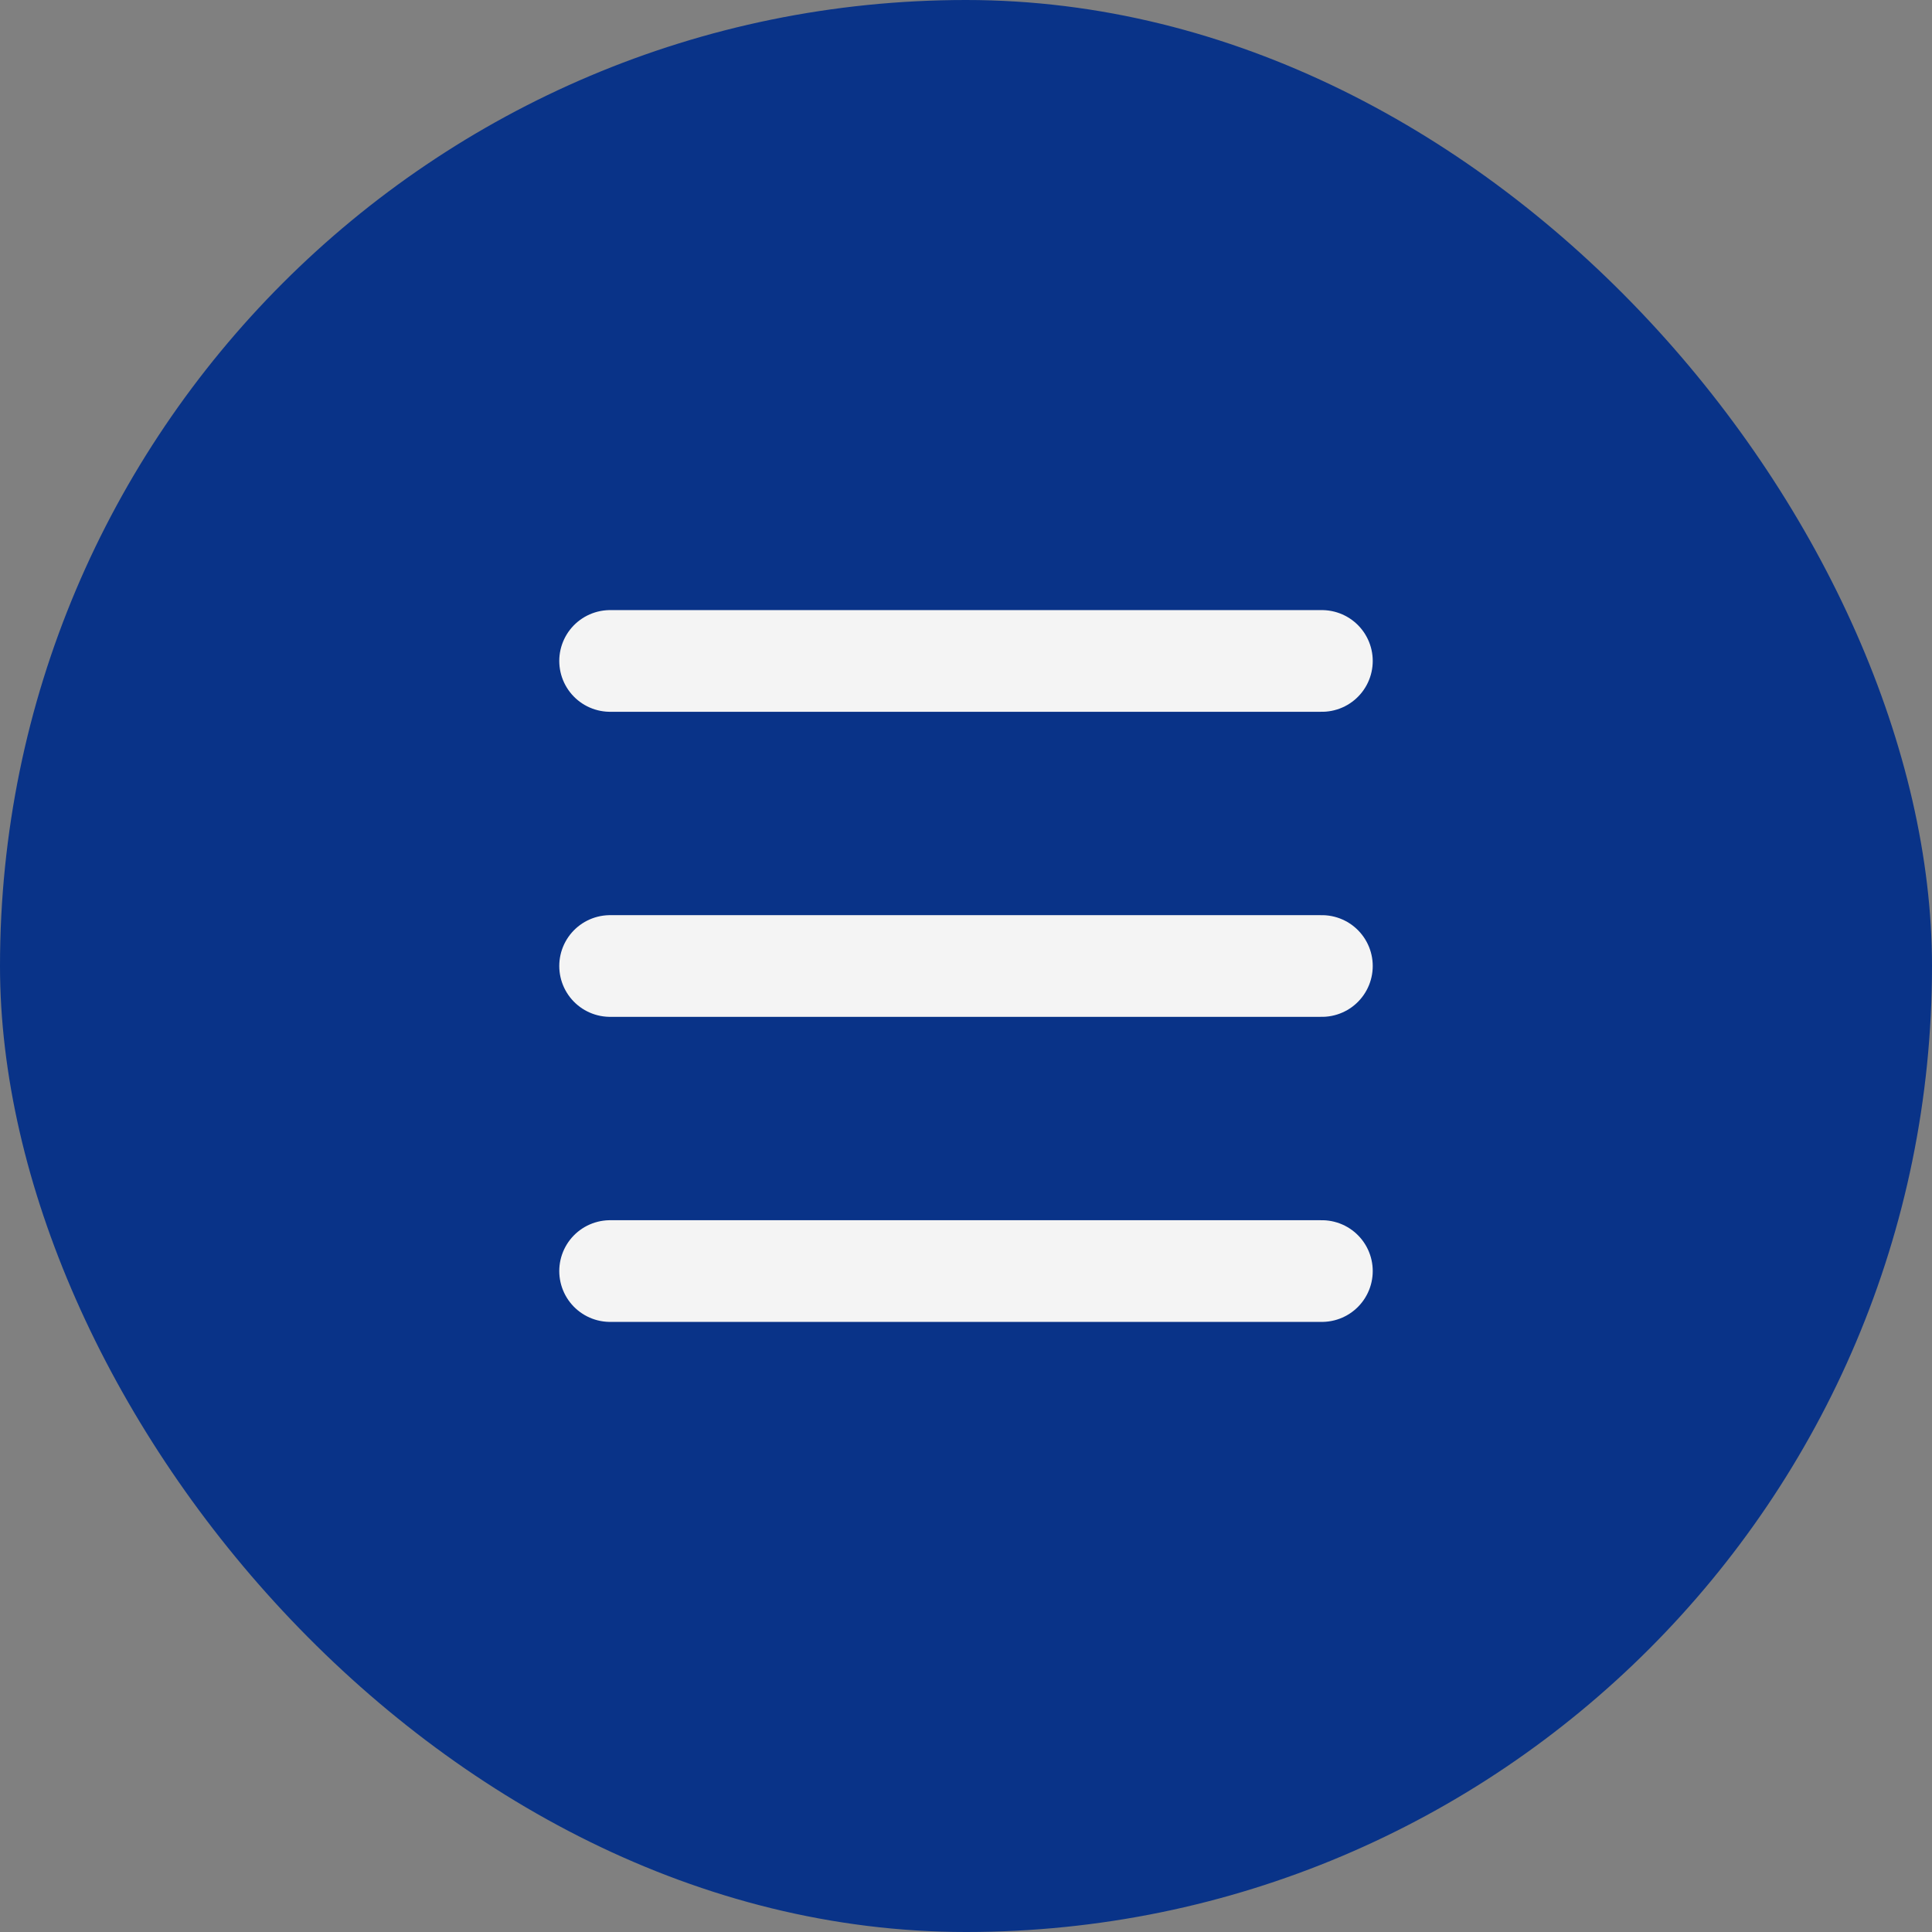 <?xml version="1.0" encoding="UTF-8"?> <svg xmlns="http://www.w3.org/2000/svg" width="38" height="38" viewBox="0 0 38 38" fill="none"><rect x="0" y="0" width="38" height="38" fill="#808080" stroke="none"/><rect width="38" height="38" rx="19" fill="#093388"></rect><path d="M12 19H26M12 25H26M12 13H26" stroke="#F4F4F4" stroke-width="2" stroke-linecap="round" stroke-linejoin="round"></path></svg> 